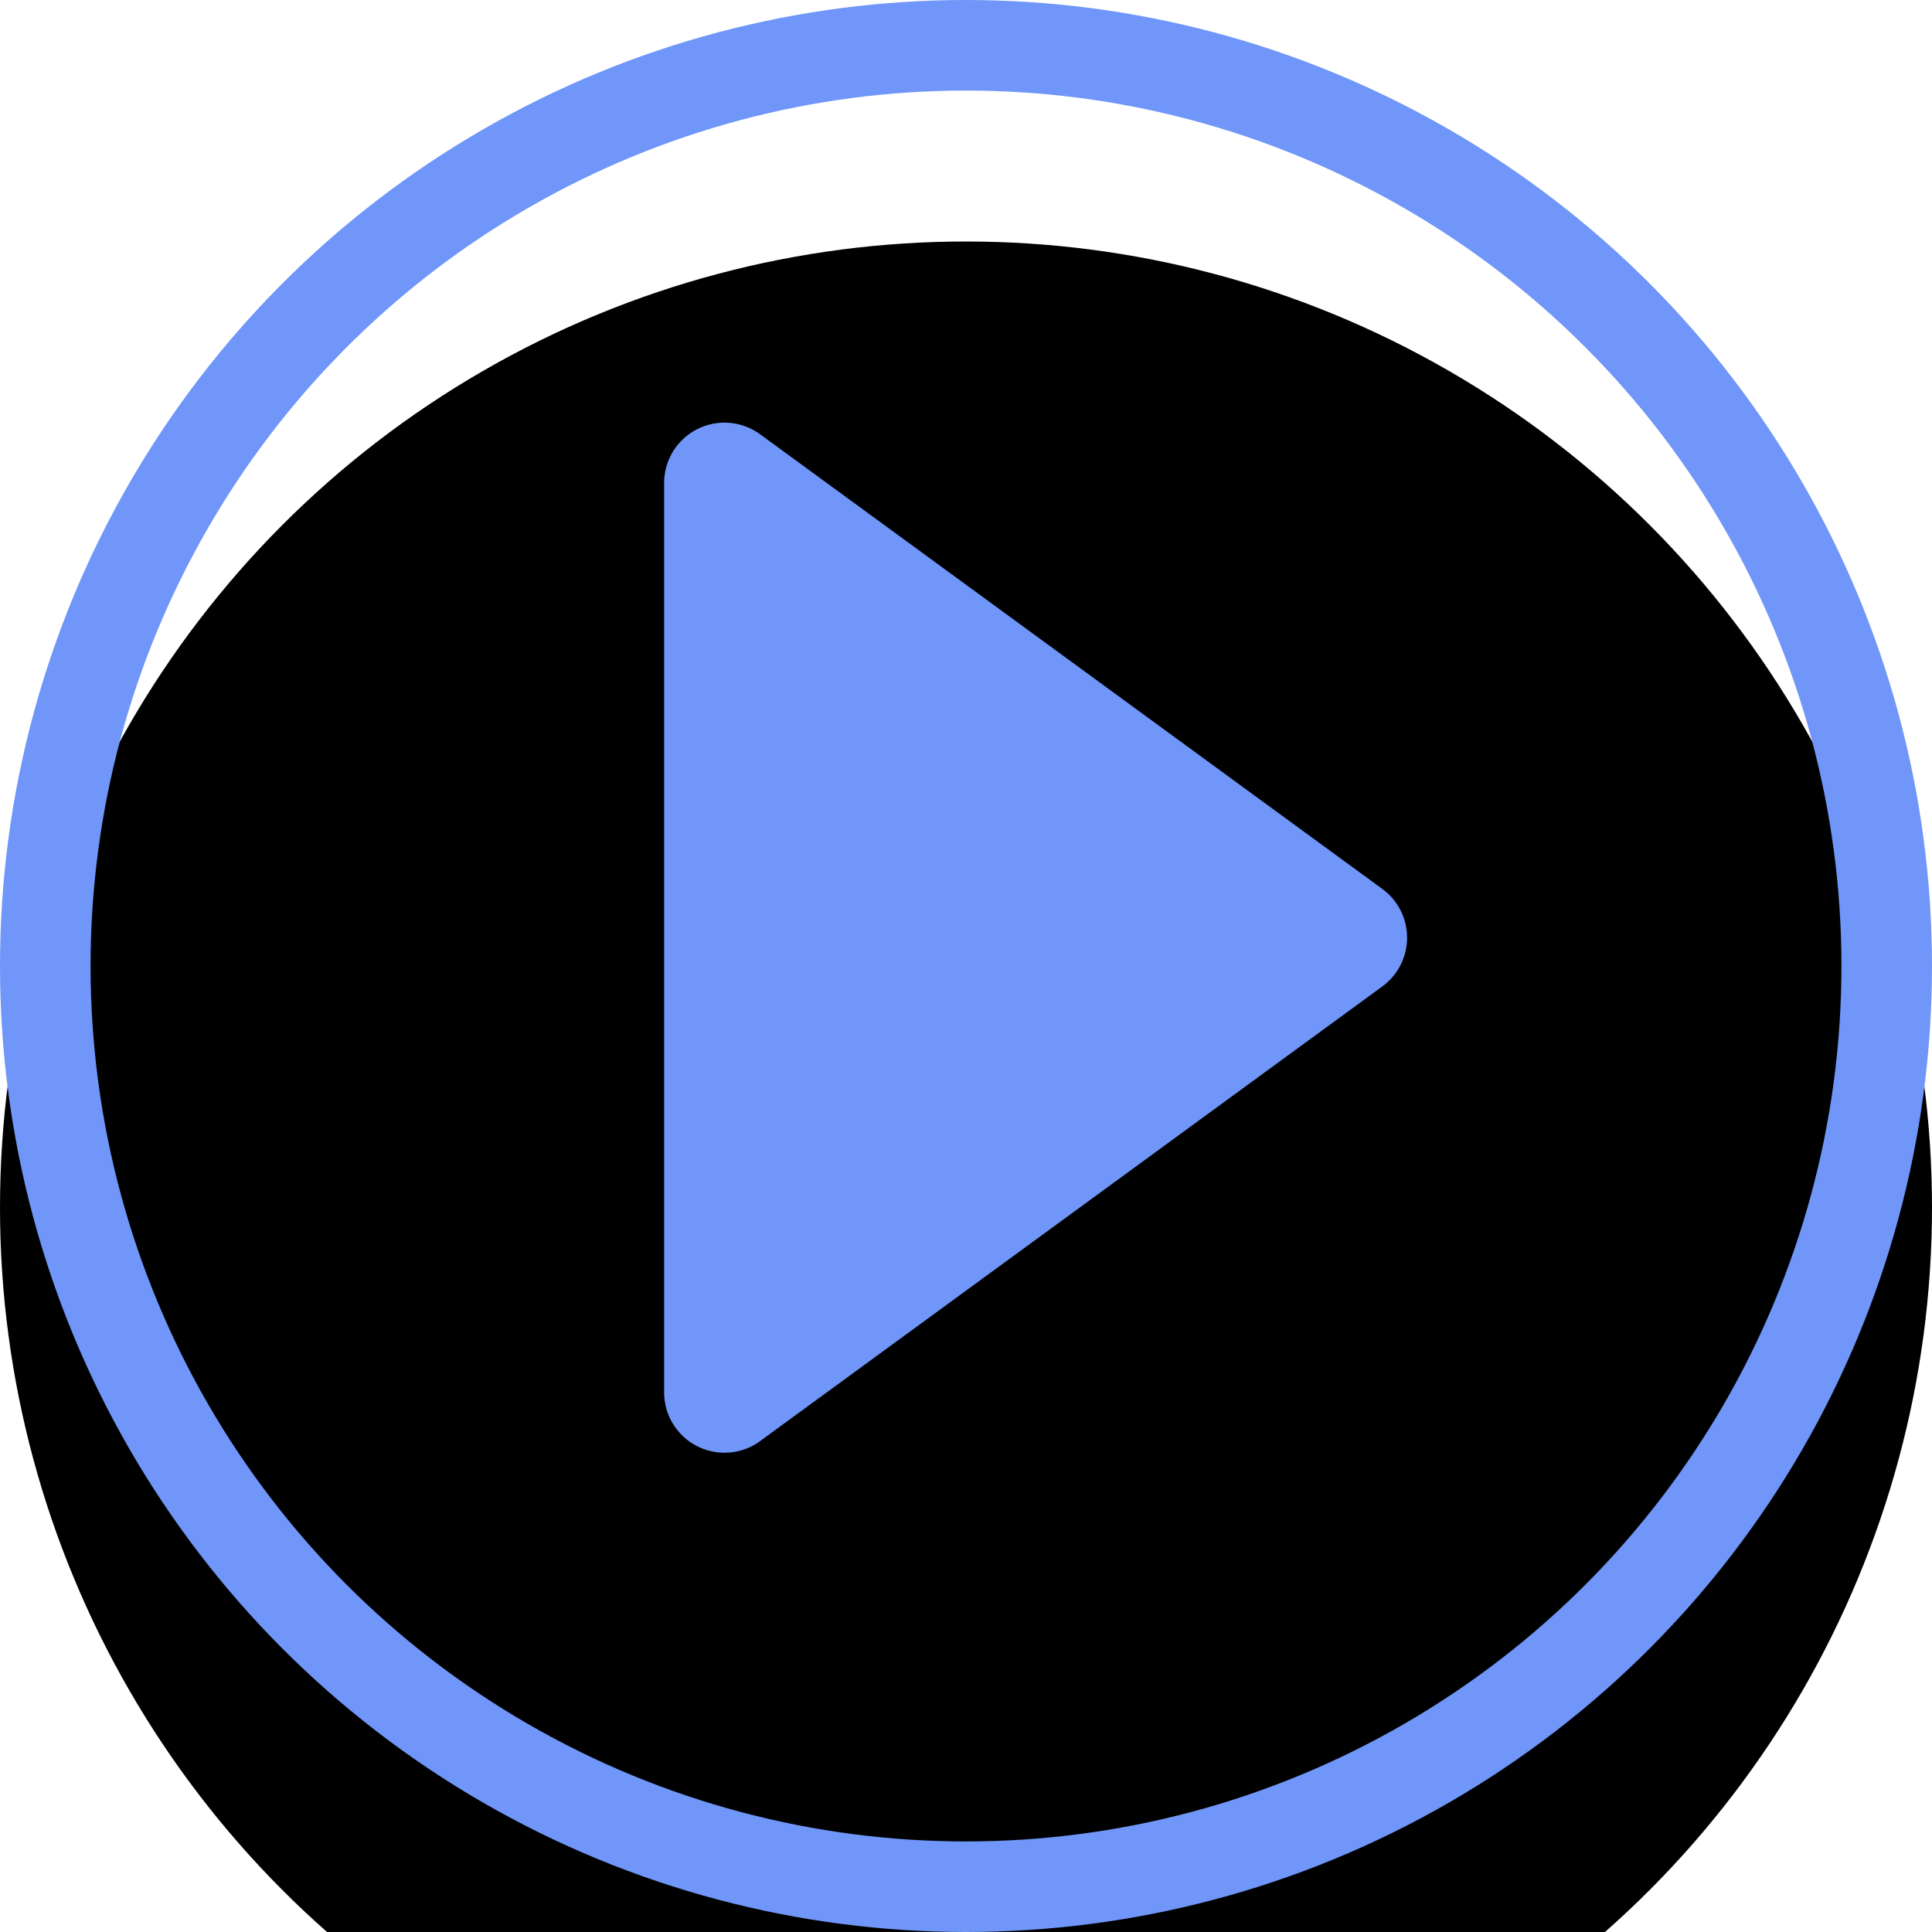 <svg xmlns="http://www.w3.org/2000/svg" xmlns:xlink="http://www.w3.org/1999/xlink" width="32" height="32" viewBox="0 0 32 32">
    <defs>
        <circle id="b" cx="16" cy="16" r="16"/>
        <filter id="a" width="143.8%" height="143.8%" x="-21.9%" y="-15.6%" filterUnits="objectBoundingBox">
            <feOffset dy="2" in="SourceAlpha" result="shadowOffsetOuter1"/>
            <feMorphology in="SourceAlpha" radius="1.5" result="shadowInner"/>
            <feOffset dy="2" in="shadowInner" result="shadowInner"/>
            <feComposite in="shadowOffsetOuter1" in2="shadowInner" operator="out" result="shadowOffsetOuter1"/>
            <feGaussianBlur in="shadowOffsetOuter1" result="shadowBlurOuter1" stdDeviation="2"/>
            <feColorMatrix in="shadowBlurOuter1" values="0 0 0 0 0 0 0 0 0 0 0 0 0 0 0 0 0 0 0.116 0"/>
        </filter>
        <path id="d" d="M11 8v15.061a1 1 0 0 0 1.59.808l10.305-7.53a1 1 0 0 0 0-1.616L12.59 7.193A1 1 0 0 0 11 8z"/>
        <filter id="c" width="213.8%" height="182.1%" x="-56.9%" y="-29.3%" filterUnits="objectBoundingBox">
            <feOffset dy="2" in="SourceAlpha" result="shadowOffsetOuter1"/>
            <feGaussianBlur in="shadowOffsetOuter1" result="shadowBlurOuter1" stdDeviation="2"/>
            <feColorMatrix in="shadowBlurOuter1" values="0 0 0 0 0 0 0 0 0 0 0 0 0 0 0 0 0 0 0.116 0"/>
        </filter>
    </defs>
    <g fill="none" fill-rule="evenodd">
        <use fill="#000" filter="url(#a)" xlink:href="#b"/>
        <circle cx="16" cy="16" r="15.25" stroke="#6f96f8" stroke-linejoin="square" stroke-width="1.5"/>
        <g>
            <use fill="#000" filter="url(#c)" xlink:href="#d"/>
            <use fill="#6f96f8" xlink:href="#d"/>
        </g>
    </g>
</svg>
